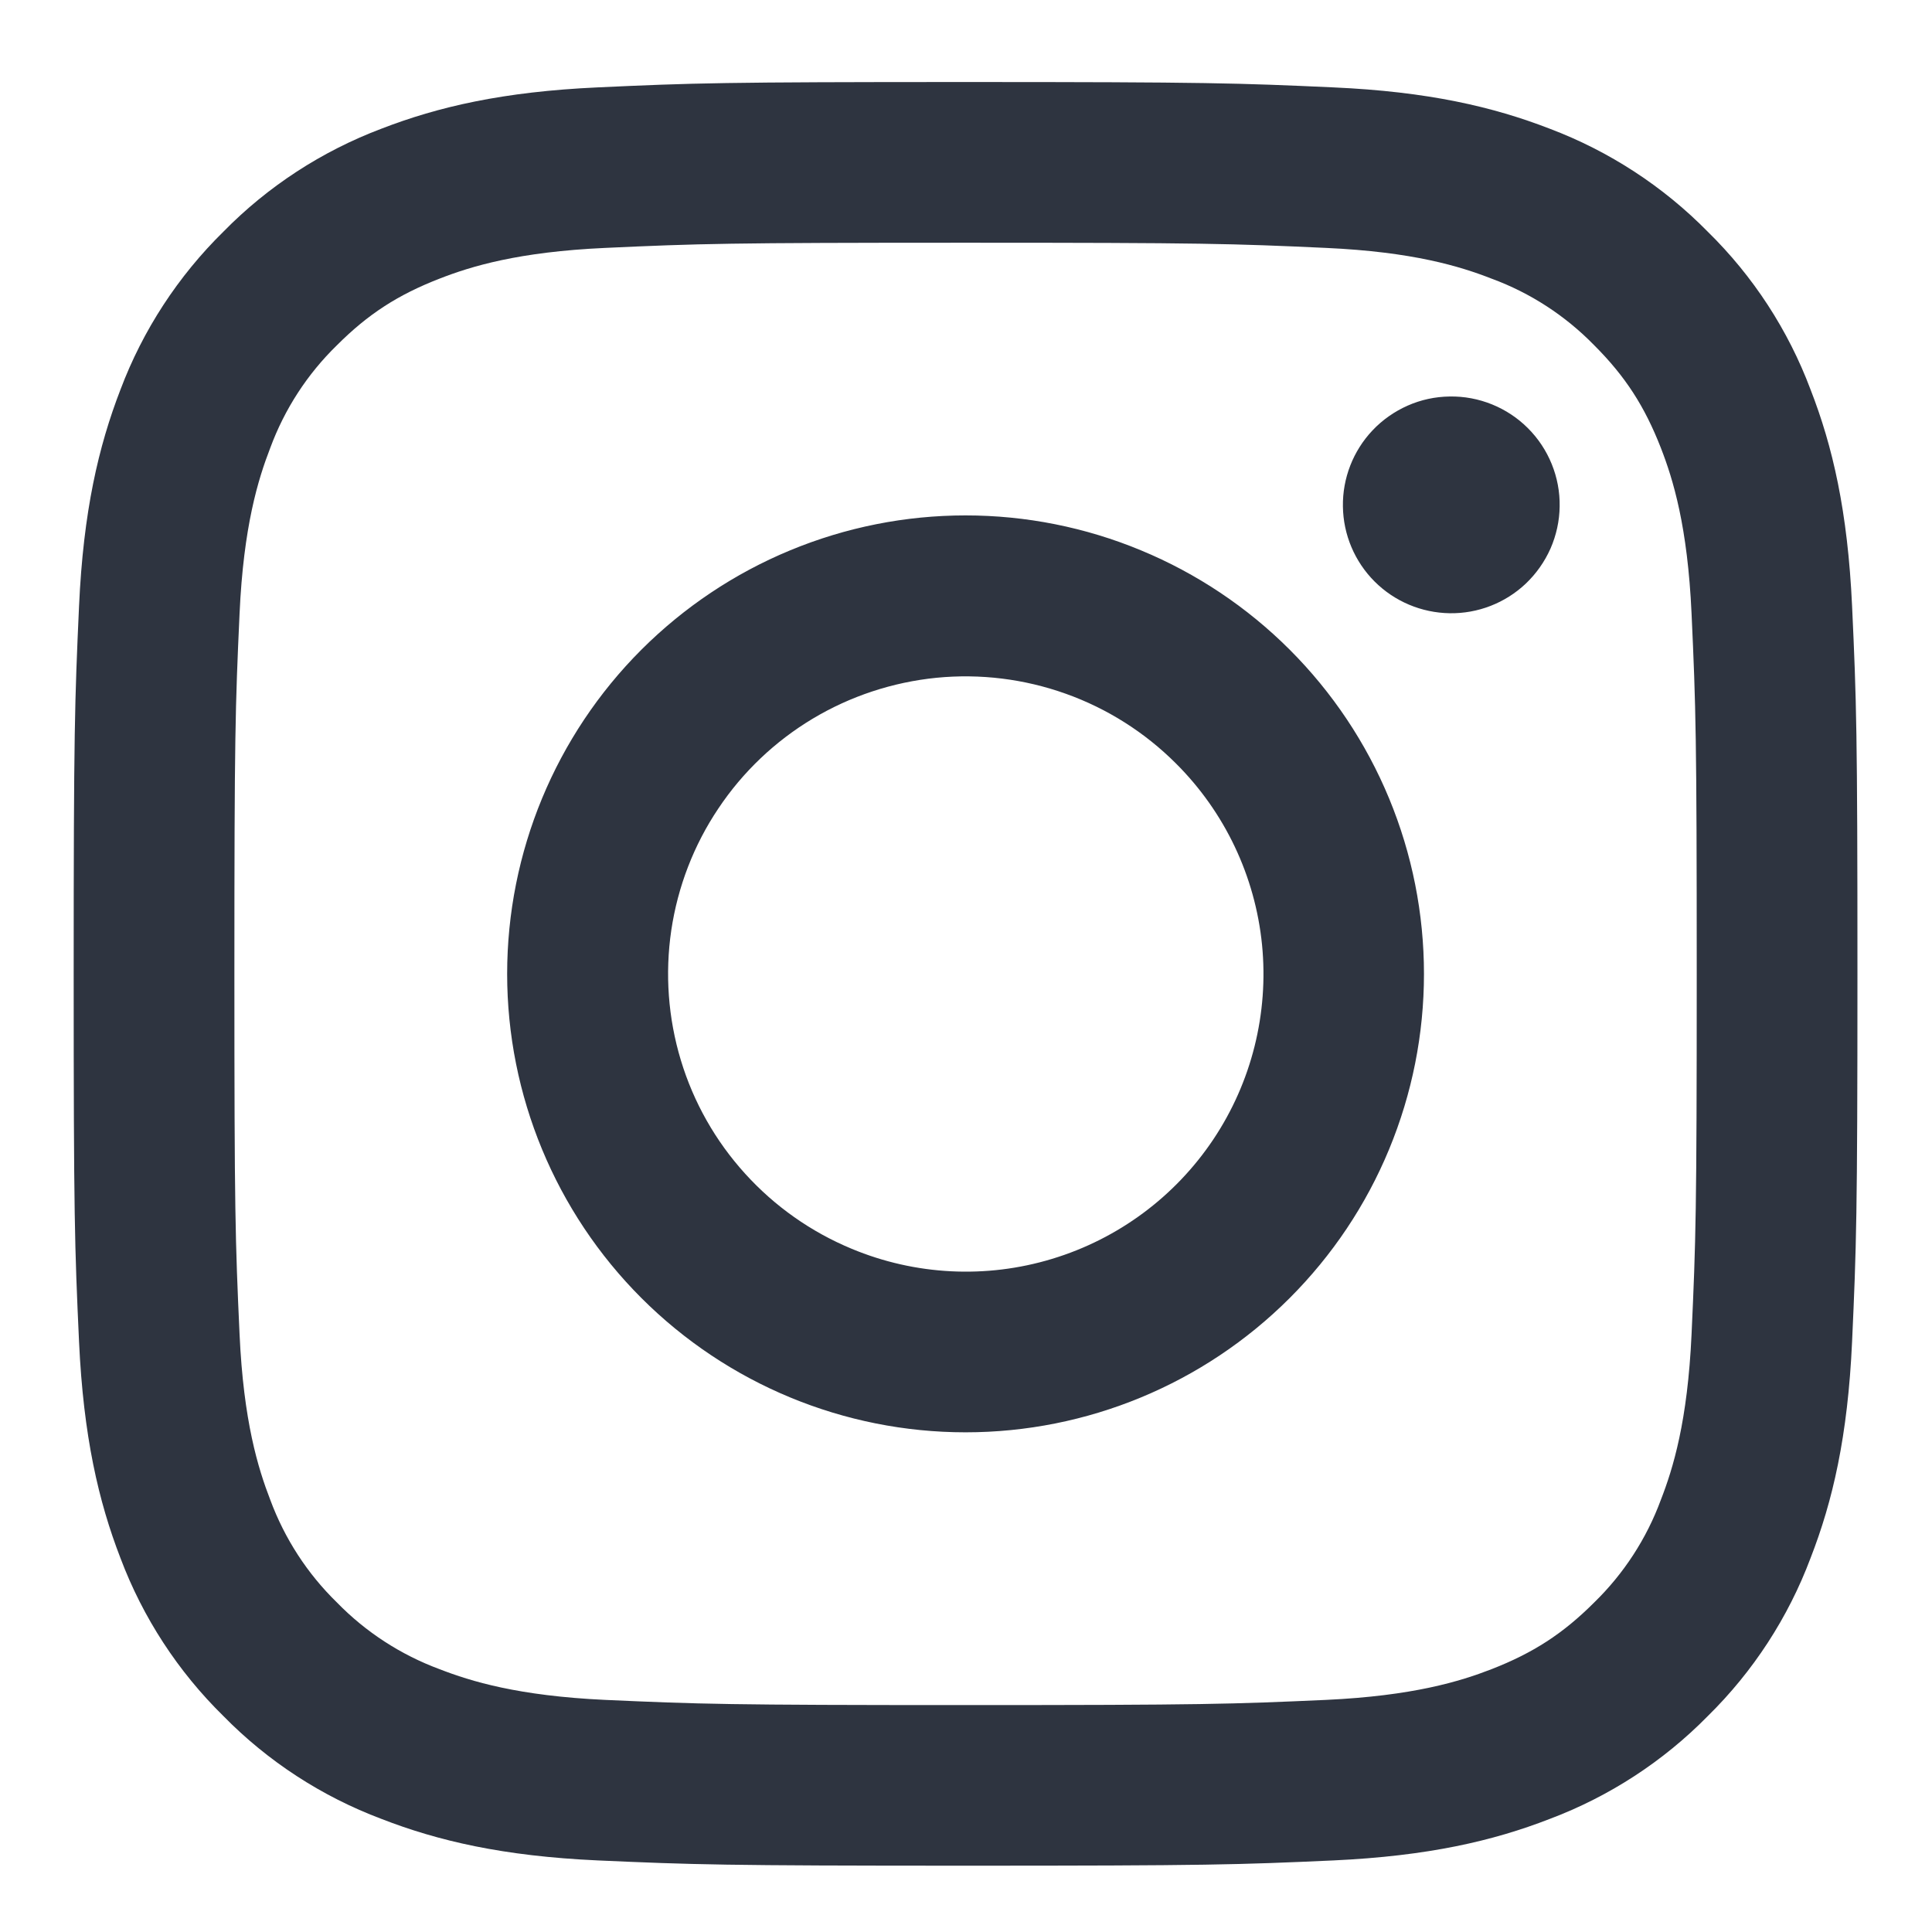 <svg width="22" height="22" viewBox="0 0 22 22" fill="none" xmlns="http://www.w3.org/2000/svg">
<path fill-rule="evenodd" clip-rule="evenodd" d="M6.808 0.995C7.891 0.945 8.236 0.934 10.995 0.934C13.754 0.934 14.099 0.946 15.181 0.995C16.263 1.043 17.002 1.216 17.648 1.466C18.325 1.722 18.939 2.122 19.447 2.639C19.964 3.146 20.363 3.759 20.617 4.436C20.869 5.083 21.04 5.821 21.09 6.902C21.14 7.986 21.151 8.332 21.151 11.09C21.151 13.848 21.139 14.194 21.09 15.277C21.041 16.357 20.869 17.095 20.617 17.742C20.363 18.419 19.963 19.034 19.447 19.541C18.939 20.058 18.325 20.457 17.648 20.712C17.002 20.963 16.263 21.135 15.183 21.185C14.099 21.234 13.754 21.245 10.995 21.245C8.236 21.245 7.891 21.233 6.808 21.185C5.728 21.136 4.989 20.963 4.343 20.712C3.665 20.457 3.051 20.058 2.544 19.541C2.027 19.034 1.627 18.42 1.372 17.743C1.122 17.096 0.95 16.358 0.9 15.277C0.85 14.193 0.839 13.847 0.839 11.09C0.839 8.331 0.851 7.986 0.9 6.903C0.949 5.821 1.122 5.083 1.372 4.436C1.627 3.759 2.028 3.145 2.544 2.638C3.051 2.121 3.665 1.722 4.342 1.466C4.988 1.216 5.727 1.044 6.807 0.995H6.808ZM15.099 2.823C14.028 2.774 13.707 2.764 10.995 2.764C8.283 2.764 7.962 2.774 6.891 2.823C5.901 2.868 5.363 3.033 5.005 3.173C4.531 3.357 4.192 3.576 3.837 3.931C3.5 4.259 3.241 4.658 3.078 5.099C2.939 5.458 2.773 5.995 2.728 6.986C2.679 8.057 2.669 8.378 2.669 11.09C2.669 13.801 2.679 14.123 2.728 15.194C2.773 16.184 2.939 16.721 3.078 17.08C3.241 17.52 3.5 17.92 3.837 18.248C4.165 18.585 4.565 18.844 5.005 19.007C5.363 19.146 5.901 19.311 6.891 19.357C7.962 19.405 8.283 19.416 10.995 19.416C13.708 19.416 14.028 19.405 15.099 19.357C16.09 19.311 16.627 19.146 16.985 19.007C17.459 18.822 17.798 18.603 18.153 18.248C18.49 17.92 18.75 17.52 18.912 17.08C19.052 16.721 19.217 16.184 19.262 15.194C19.311 14.123 19.321 13.801 19.321 11.09C19.321 8.378 19.311 8.057 19.262 6.986C19.217 5.995 19.052 5.458 18.912 5.099C18.727 4.626 18.509 4.287 18.153 3.931C17.825 3.595 17.426 3.335 16.985 3.173C16.627 3.033 16.09 2.868 15.099 2.823ZM9.698 14.22C10.422 14.522 11.229 14.563 11.98 14.335C12.731 14.108 13.38 13.627 13.816 12.975C14.252 12.323 14.448 11.539 14.371 10.758C14.293 9.977 13.947 9.248 13.391 8.694C13.037 8.34 12.608 8.068 12.137 7.9C11.665 7.731 11.162 7.669 10.663 7.718C10.165 7.768 9.683 7.927 9.254 8.184C8.824 8.442 8.457 8.791 8.179 9.208C7.9 9.624 7.718 10.097 7.644 10.593C7.571 11.088 7.608 11.594 7.753 12.073C7.898 12.553 8.148 12.994 8.485 13.365C8.821 13.736 9.235 14.028 9.698 14.22ZM7.304 7.398C7.789 6.914 8.364 6.529 8.997 6.267C9.631 6.004 10.31 5.869 10.995 5.869C11.681 5.869 12.36 6.004 12.993 6.267C13.626 6.529 14.202 6.914 14.686 7.398C15.171 7.883 15.556 8.459 15.818 9.092C16.08 9.725 16.215 10.404 16.215 11.09C16.215 11.775 16.08 12.454 15.818 13.087C15.556 13.721 15.171 14.296 14.686 14.781C13.707 15.76 12.38 16.31 10.995 16.31C9.611 16.31 8.283 15.76 7.304 14.781C6.325 13.802 5.775 12.474 5.775 11.09C5.775 9.705 6.325 8.377 7.304 7.398ZM17.373 6.647C17.493 6.533 17.589 6.397 17.656 6.246C17.722 6.095 17.758 5.932 17.76 5.767C17.763 5.602 17.732 5.438 17.67 5.285C17.608 5.132 17.516 4.993 17.399 4.876C17.282 4.759 17.143 4.667 16.99 4.605C16.837 4.543 16.673 4.512 16.508 4.515C16.343 4.517 16.18 4.552 16.029 4.619C15.878 4.686 15.741 4.782 15.628 4.902C15.408 5.135 15.287 5.446 15.292 5.767C15.296 6.088 15.426 6.395 15.653 6.622C15.88 6.849 16.187 6.978 16.508 6.983C16.829 6.988 17.14 6.867 17.373 6.647Z" fill="#2E3440"/>
</svg>

